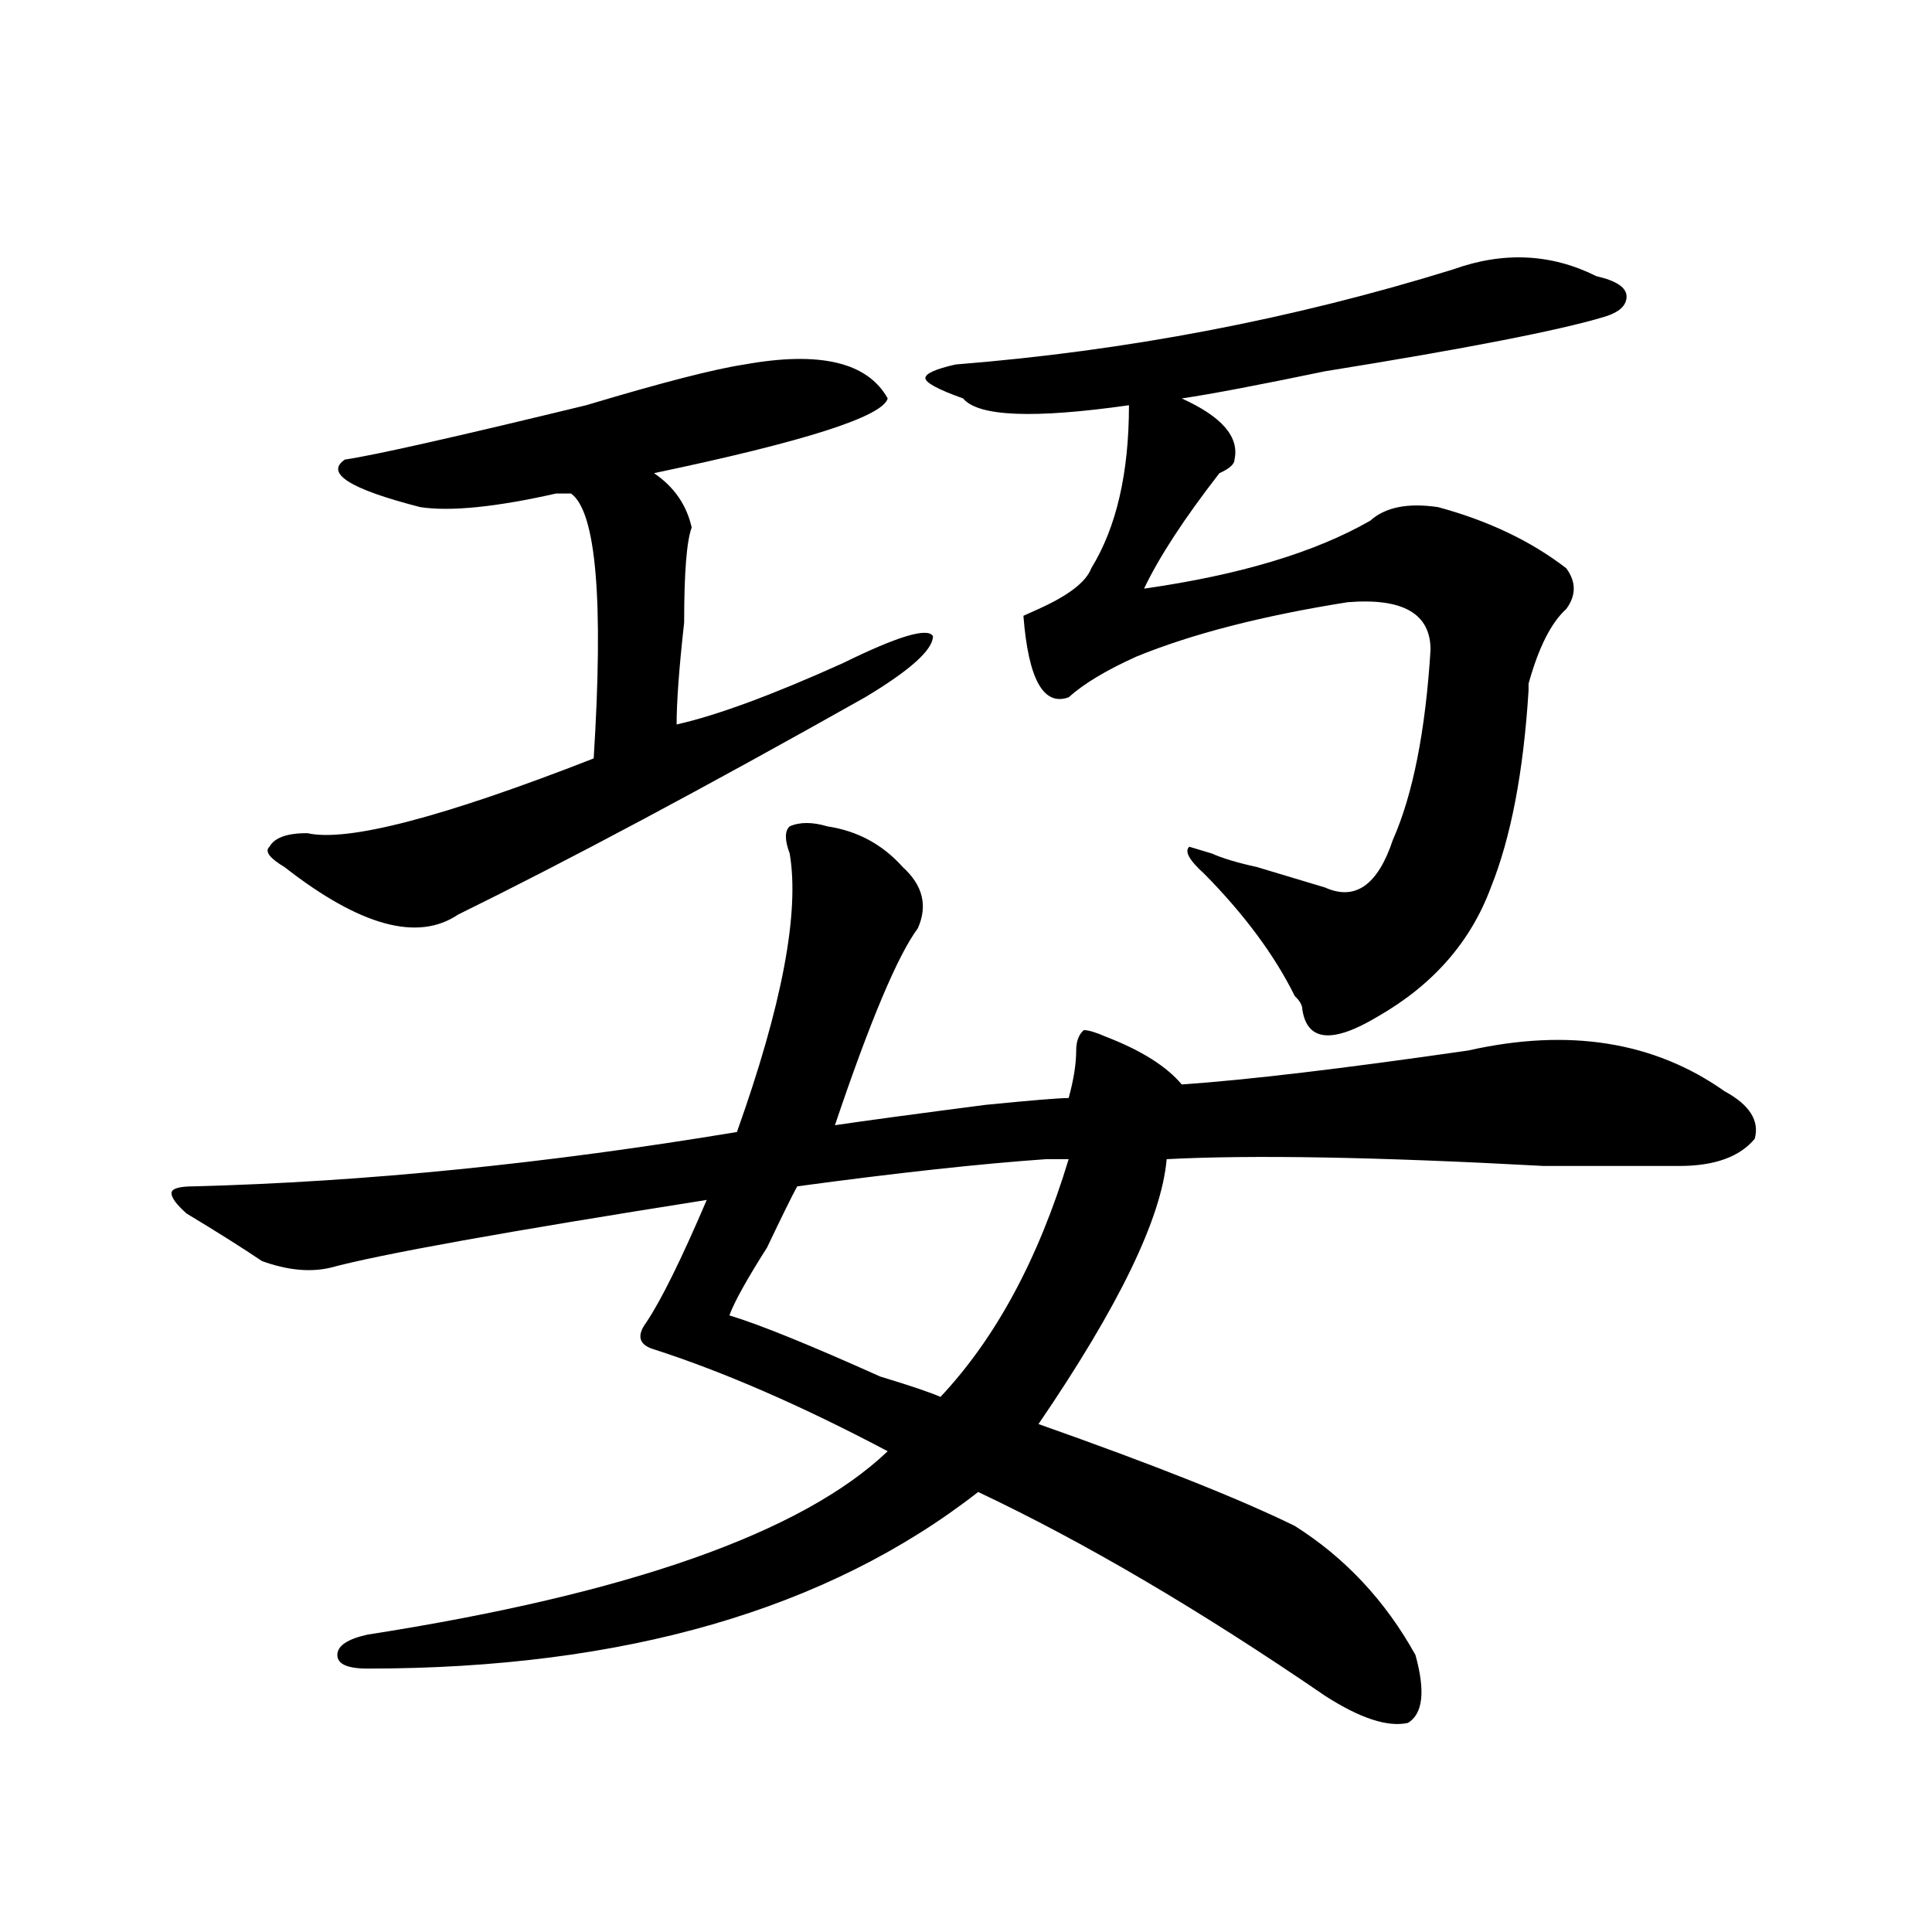 <?xml version="1.0" encoding="utf-8"?>
<!-- Generator: Adobe Illustrator 16.0.0, SVG Export Plug-In . SVG Version: 6.00 Build 0)  -->
<!DOCTYPE svg PUBLIC "-//W3C//DTD SVG 1.1//EN" "http://www.w3.org/Graphics/SVG/1.1/DTD/svg11.dtd">
<svg version="1.1" id="图层_1" xmlns="http://www.w3.org/2000/svg" xmlns:xlink="http://www.w3.org/1999/xlink" x="0px" y="0px"
	 width="1000px" height="1000px" viewBox="0 0 1000 1000" enable-background="new 0 0 1000 1000" xml:space="preserve">
<path d="M428.258,427.719c15.609,2.362,28.598,9.393,39.023,21.094c10.366,9.393,12.988,19.94,7.805,31.641
	c-10.426,14.063-24.755,48.065-42.926,101.953c15.609-2.307,41.585-5.823,78.047-10.547c23.414-2.307,37.683-3.516,42.926-3.516
	c2.562-9.338,3.902-17.578,3.902-24.609c0-4.669,1.281-8.185,3.902-10.547c2.562,0,6.464,1.208,11.707,3.516
	c18.171,7.031,31.219,15.271,39.023,24.609c33.78-2.307,83.23-8.185,148.289-17.578c52.012-11.7,96.218-4.669,132.68,21.094
	c12.988,7.031,18.171,15.271,15.609,24.609c-7.805,9.393-20.853,14.063-39.023,14.063c-13.048,0-36.462,0-70.242,0
	c-85.852-4.669-150.91-5.823-195.117-3.516c-2.621,30.487-24.755,76.19-66.34,137.109c59.816,21.094,104.022,38.672,132.68,52.734
	c25.976,16.425,46.828,38.672,62.438,66.797c5.184,18.732,3.902,30.432-3.902,35.156c-10.426,2.307-24.755-2.362-42.926-14.063
	c-65.059-44.55-124.875-79.651-179.508-105.469c-78.047,60.919-183.41,91.406-316.089,91.406c-10.426,0-15.609-2.362-15.609-7.031
	c0-4.724,5.183-8.24,15.609-10.547c135.241-21.094,224.995-52.734,269.261-94.922c-44.267-23.401-84.57-40.979-120.973-52.734
	c-7.805-2.307-9.146-7.031-3.902-14.063c7.805-11.7,18.171-32.794,31.219-63.281c-104.082,16.425-169.142,28.125-195.117,35.156
	c-10.426,2.362-22.133,1.208-35.121-3.516c-10.426-7.031-23.414-15.216-39.023-24.609c-5.244-4.669-7.805-8.185-7.805-10.547
	c0-2.307,3.902-3.516,11.707-3.516c88.413-2.307,182.069-11.7,280.968-28.125c23.414-65.588,32.5-113.654,27.316-144.141
	c-2.621-7.031-2.621-11.7,0-14.063C413.93,425.411,420.453,425.411,428.258,427.719z M385.332,188.656
	c39.023-7.031,63.719-1.154,74.145,17.578c-2.621,9.393-42.926,22.302-120.973,38.672c10.366,7.031,16.891,16.425,19.512,28.125
	c-2.621,7.031-3.902,23.456-3.902,49.219c-2.621,23.456-3.902,41.034-3.902,52.734c20.793-4.669,49.39-15.216,85.852-31.641
	c28.598-14.063,44.207-18.732,46.828-14.063c0,7.031-11.707,17.578-35.121,31.641c-83.29,46.912-153.532,84.375-210.727,112.5
	c-20.853,14.063-50.73,5.878-89.753-24.609c-7.805-4.669-10.426-8.185-7.805-10.547c2.561-4.669,9.085-7.031,19.512-7.031
	c20.792,4.724,70.242-8.185,148.289-38.672c5.184-82.013,1.281-127.716-11.707-137.109h-7.805
	c-31.219,7.031-54.632,9.393-70.242,7.031c-36.462-9.338-49.45-17.578-39.023-24.609c15.609-2.307,57.194-11.7,124.875-28.125
	C342.406,198.049,369.723,191.018,385.332,188.656z M553.133,599.984c-2.621,0-6.523,0-11.707,0
	c-33.84,2.362-76.766,7.031-128.777,14.063c-2.621,4.724-7.805,15.271-15.609,31.641c-10.426,16.425-16.95,28.125-19.512,35.156
	c15.609,4.724,41.585,15.271,78.047,31.641c15.609,4.724,25.976,8.24,31.219,10.547
	C515.391,692.599,537.523,651.565,553.133,599.984z M494.598,188.656c88.413-7.031,174.265-23.401,257.555-49.219
	c25.976-9.338,50.73-8.185,74.145,3.516c10.366,2.362,15.609,5.878,15.609,10.547c0,4.724-3.902,8.24-11.707,10.547
	c-23.414,7.031-71.583,16.425-144.387,28.125c-33.84,7.031-58.535,11.755-74.145,14.063c20.793,9.393,29.878,19.94,27.316,31.641
	c0,2.362-2.621,4.724-7.805,7.031c-18.23,23.456-31.219,43.396-39.023,59.766c49.39-7.031,88.413-18.732,117.07-35.156
	c7.805-7.031,19.512-9.338,35.121-7.031c25.976,7.031,48.109,17.578,66.34,31.641c5.184,7.031,5.184,14.063,0,21.094
	c-7.805,7.031-14.328,19.94-19.512,38.672v3.516c-2.621,42.188-9.146,76.19-19.512,101.953
	c-10.426,28.125-29.938,50.427-58.535,66.797c-23.414,14.063-36.462,12.909-39.023-3.516c0-2.307-1.341-4.669-3.902-7.031
	c-10.426-21.094-26.035-42.188-46.828-63.281c-7.805-7.031-10.426-11.7-7.805-14.063l11.707,3.516
	c5.184,2.362,12.988,4.724,23.414,7.031c15.609,4.724,27.316,8.24,35.121,10.547c15.609,7.031,27.316-1.154,35.121-24.609
	c10.366-23.401,16.891-56.25,19.512-98.438c0-18.732-14.328-26.917-42.926-24.609c-44.267,7.031-80.668,16.425-109.266,28.125
	c-15.609,7.031-27.316,14.063-35.121,21.094c-13.048,4.724-20.853-9.338-23.414-42.188l7.805-3.516
	c15.609-7.031,24.695-14.063,27.316-21.094c12.988-21.094,19.512-49.219,19.512-84.375c-49.449,7.031-78.047,5.878-85.852-3.516
	c-13.048-4.669-19.512-8.185-19.512-10.547C478.988,193.38,484.172,191.018,494.598,188.656z"/>
</svg>
